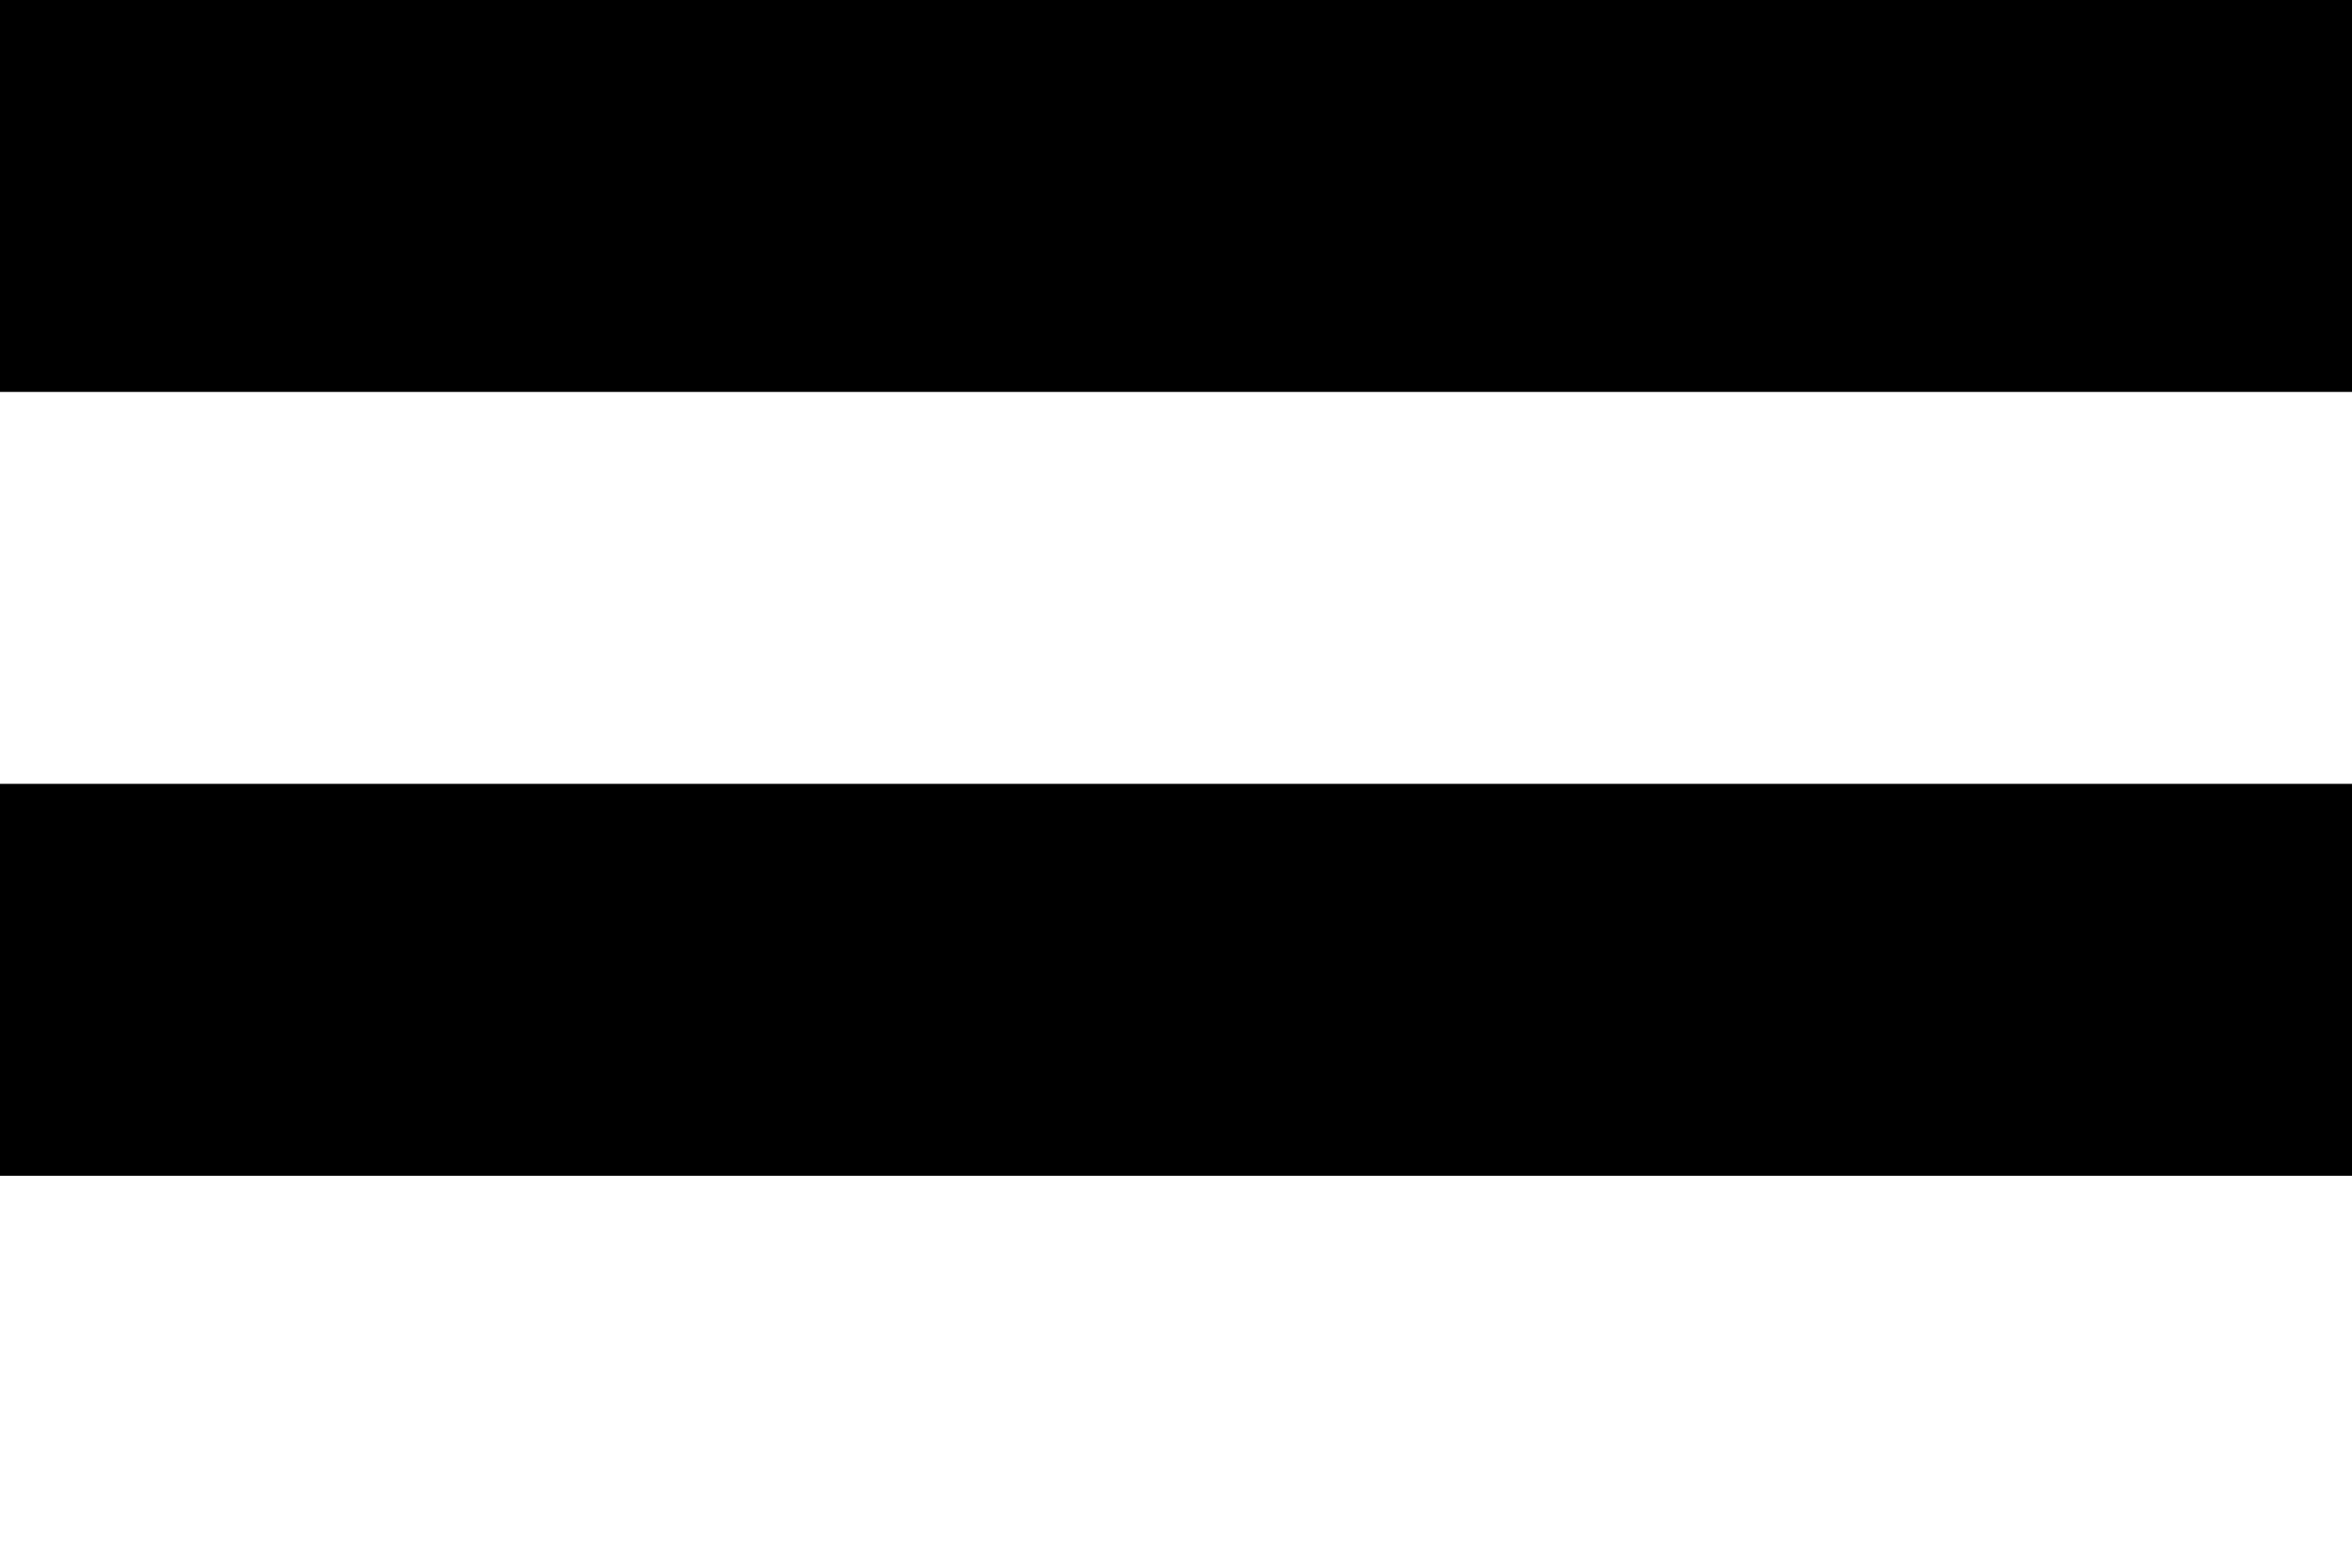 <?xml version="1.0" encoding="UTF-8" standalone="no"?>
<!-- Created with Inkscape (http://www.inkscape.org/) -->
<svg
   xmlns:svg="http://www.w3.org/2000/svg"
   xmlns="http://www.w3.org/2000/svg"
   xmlns:xlink="http://www.w3.org/1999/xlink"
   version="1.0"
   x="0"
   y="0"
   width="300"
   height="200"
   id="Halen">
   <rect
       width="300"
       height="200"
       x="0"
       y="0"
       style="opacity:1;fill:#FFFFFF;fill-opacity:1;"
       id="gules-ground" />
   <rect
       width="300"
       height="50"
       x="0"
       y="0"
       style="opacity:1;fill:#000000;fill-opacity:1;"
       id="sable-fess-1" />
   <rect
       width="300"
       height="50"
       x="0"
       y="100"
       style="opacity:1;fill:#000000;fill-opacity:1;"
       id="sable-fess-2" />
</svg>